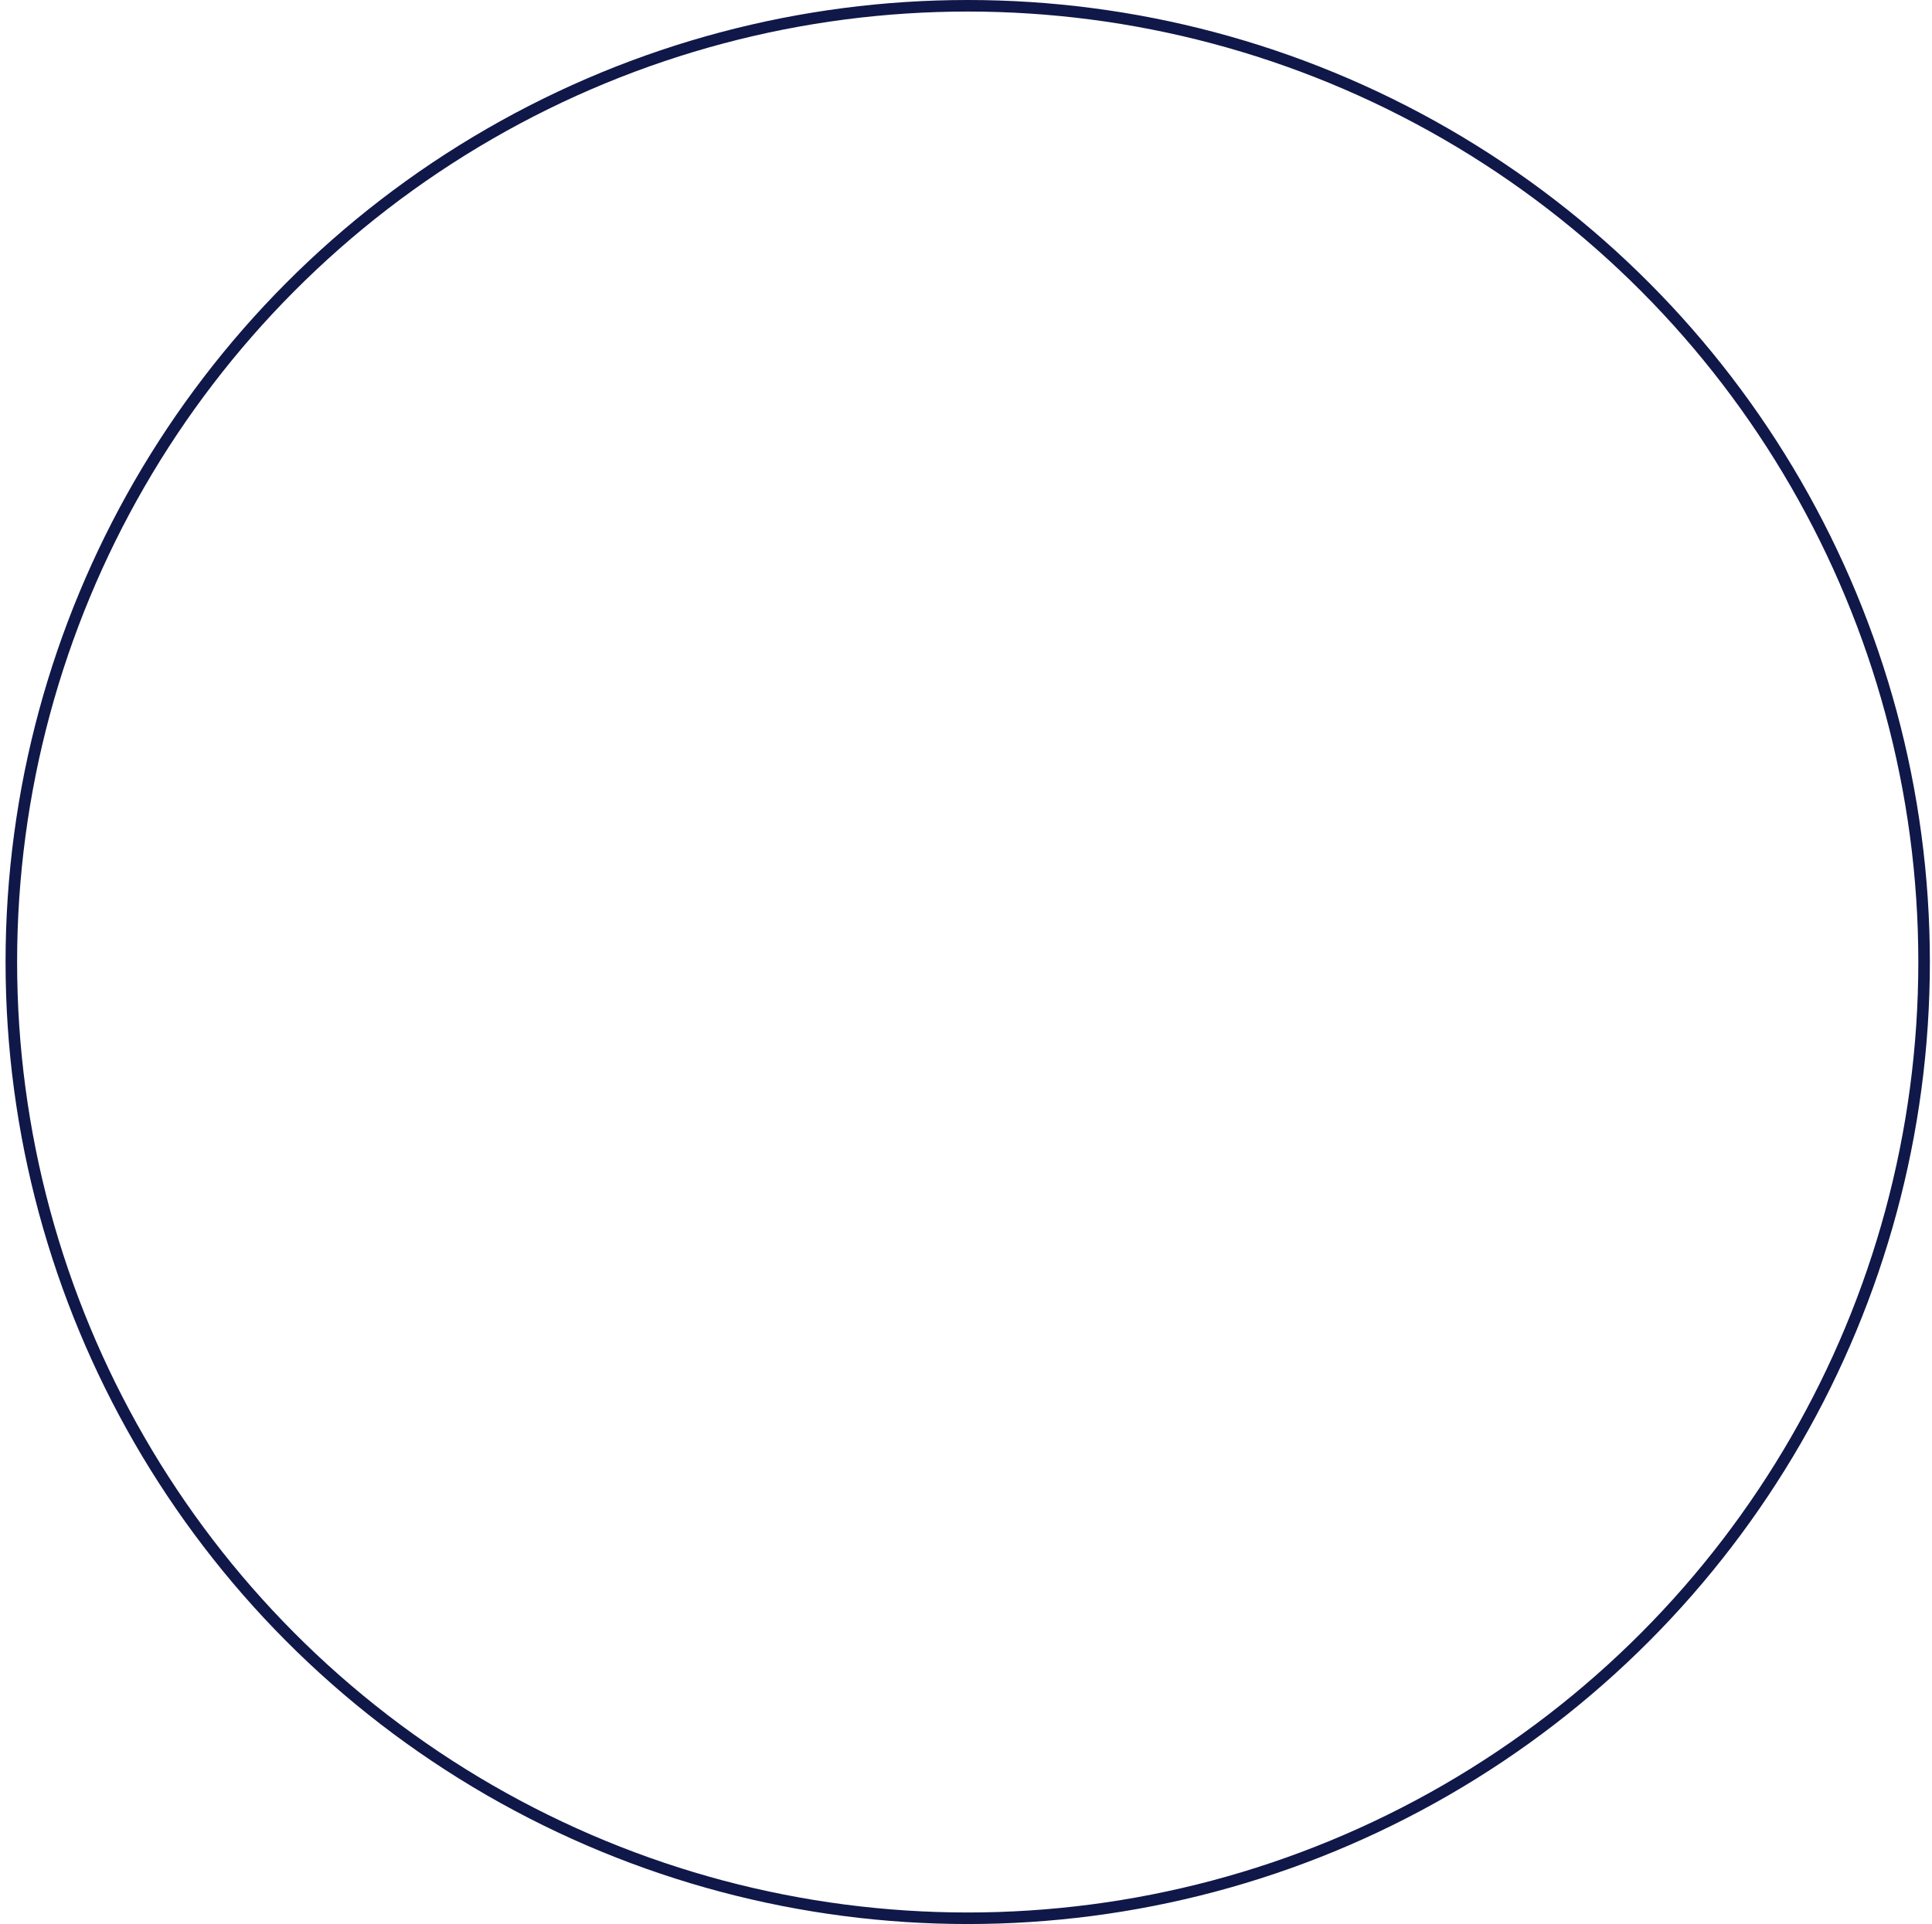 <?xml version="1.0" encoding="UTF-8"?> <svg xmlns="http://www.w3.org/2000/svg" width="251" height="250" viewBox="0 0 251 250" fill="none"><circle cx="125.723" cy="125" r="124.25" stroke="#0F1848" stroke-width="1.5"></circle></svg> 